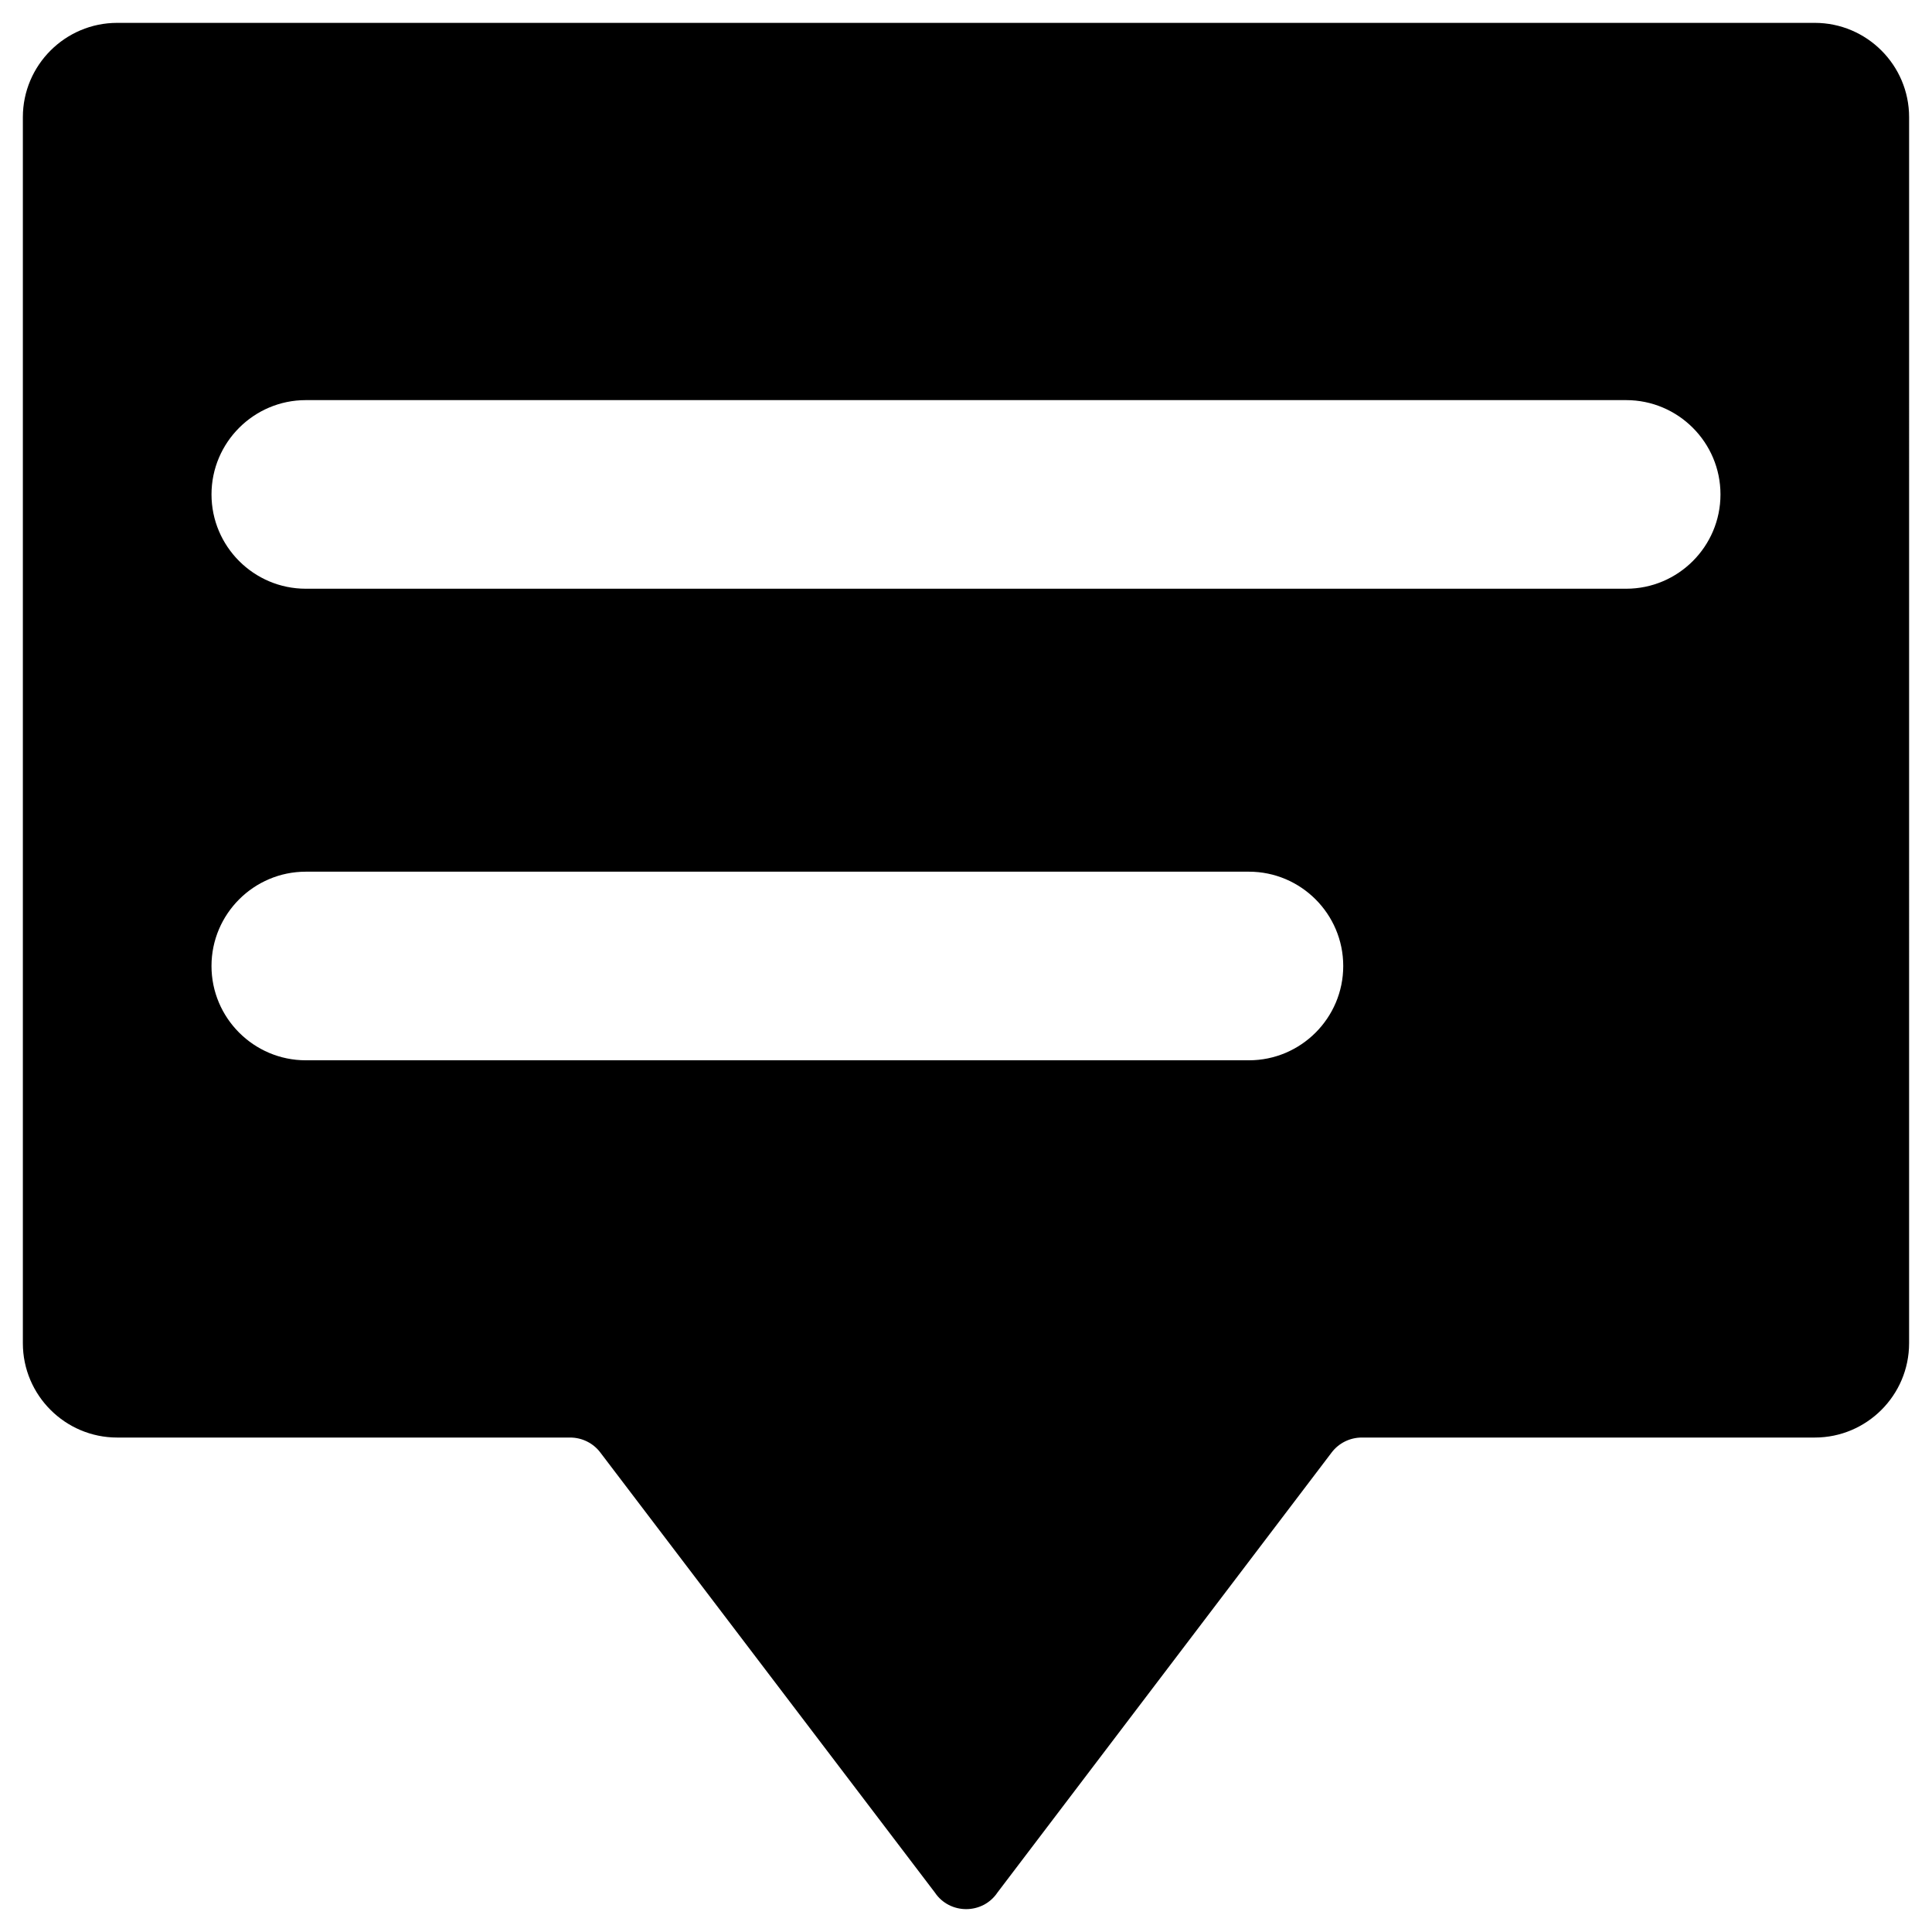 <?xml version="1.0" encoding="UTF-8"?>
<!-- Uploaded to: SVG Repo, www.svgrepo.com, Generator: SVG Repo Mixer Tools -->
<svg fill="#000000" width="800px" height="800px" version="1.1" viewBox="144 144 512 512" xmlns="http://www.w3.org/2000/svg">
 <path d="m624.94 150.06h-449.89c-13.773 0-24.992 11.219-24.992 24.992v324.92c0 13.777 11.219 24.992 24.992 24.992h120.05c3.148 0 6.102 1.477 7.969 3.938l88.66 116.61c3.938 5.902 12.695 5.902 16.629 0l88.562-116.61c1.871-2.461 4.82-3.938 7.969-3.938h120.05c13.777 0 24.992-11.219 24.992-24.992l0.004-324.92c0-13.773-11.215-24.992-24.992-24.992zm-149.96 274.93h-249.94c-13.777 0-24.992-11.219-24.992-24.992 0-13.777 11.219-24.992 24.992-24.992h249.94c13.777 0 24.992 11.219 24.992 24.992s-11.219 24.992-24.992 24.992zm99.973-124.97h-349.91c-13.777 0-24.992-11.219-24.992-24.992 0-13.777 11.219-24.992 24.992-24.992h349.91c13.777 0 24.992 11.219 24.992 24.992 0.004 13.773-11.215 24.992-24.992 24.992z"/>
</svg>